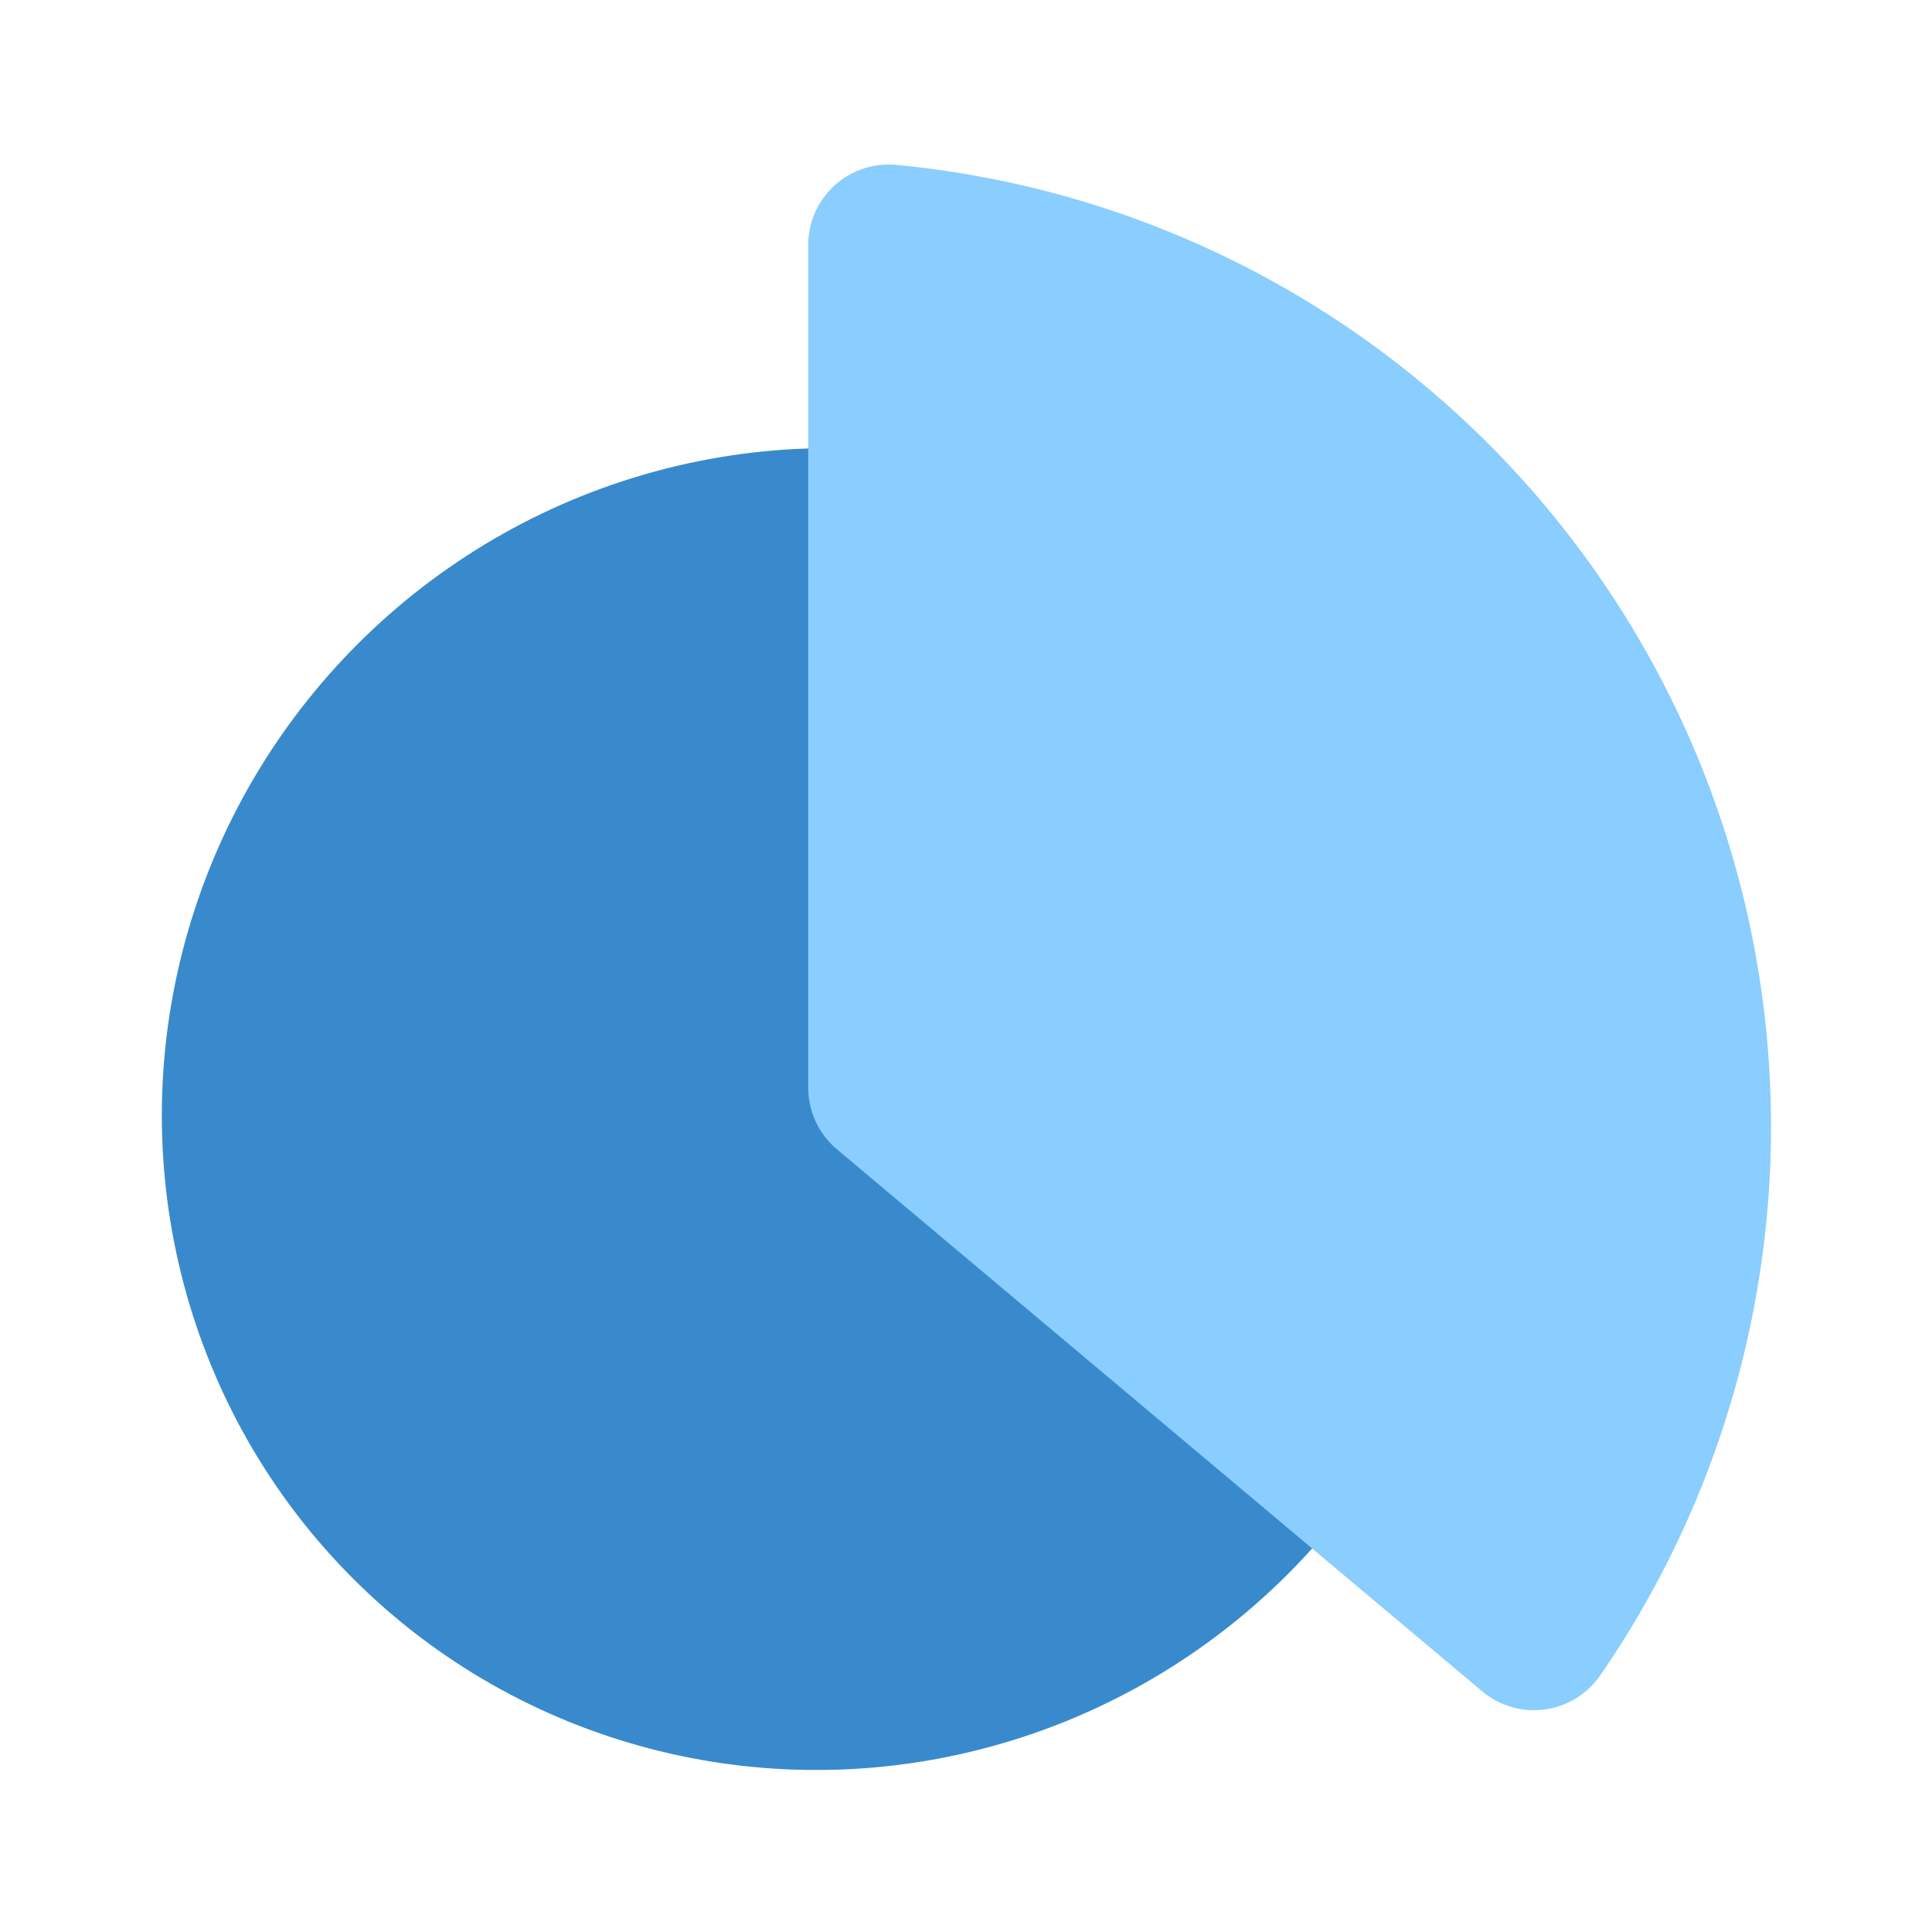 <!DOCTYPE svg PUBLIC "-//W3C//DTD SVG 1.1//EN" "http://www.w3.org/Graphics/SVG/1.1/DTD/svg11.dtd">
<!-- Uploaded to: SVG Repo, www.svgrepo.com, Transformed by: SVG Repo Mixer Tools -->
<svg fill="#000000" width="800px" height="800px" viewBox="0 0 24 24" id="chart-pie" data-name="Flat Color" xmlns="http://www.w3.org/2000/svg" class="icon flat-color">
<g id="SVGRepo_bgCarrier" stroke-width="0"/>
<g id="SVGRepo_tracerCarrier" stroke-linecap="round" stroke-linejoin="round"/>
<g id="SVGRepo_iconCarrier">
<ellipse id="secondary" cx="10.22" cy="13.78" rx="8.25" ry="8.17" transform="translate(-6.75 11.26) rotate(-45)" style="fill: #388ACC;"/>
<path id="primary" d="M22,14a12,12,0,0,1-2.12,6.81A1,1,0,0,1,18.4,21l-8-6.72a1,1,0,0,1-.36-.77V3.05a1,1,0,0,1,1.11-1A12,12,0,0,1,22,14Z" style="fill: #8ACDFF;"/>
</g>
</svg>